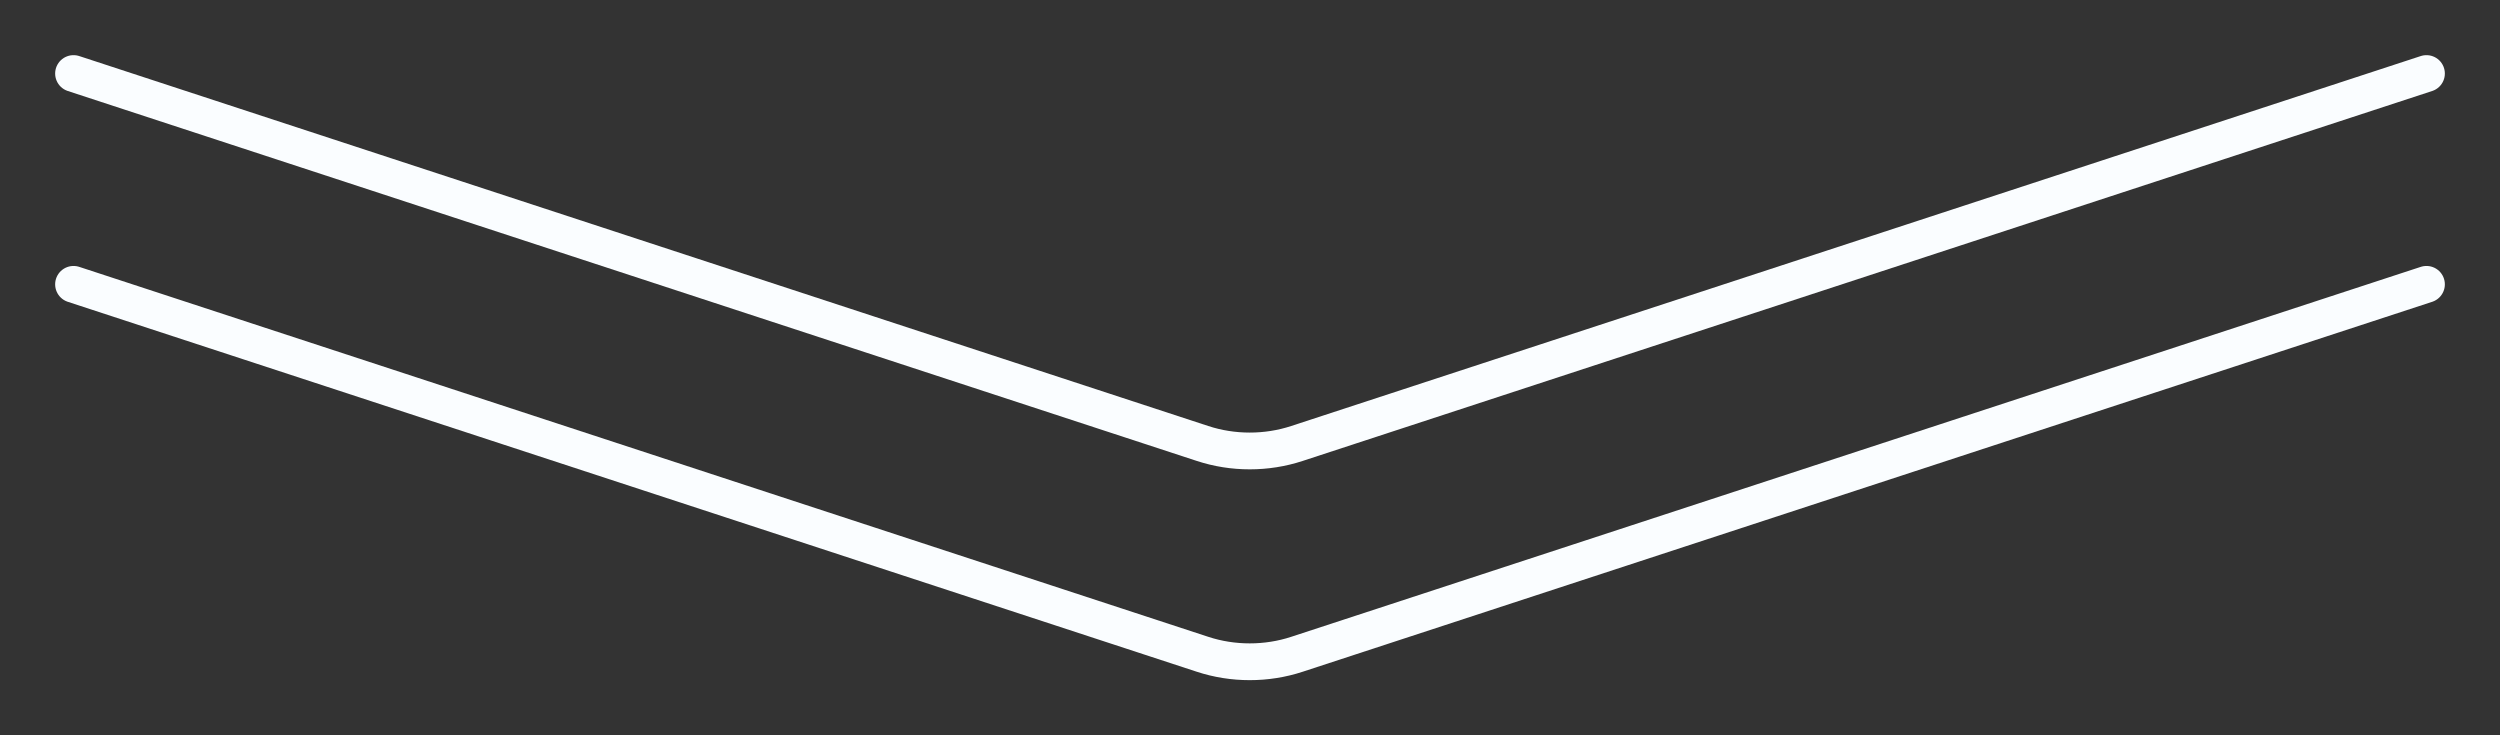 <svg xmlns="http://www.w3.org/2000/svg" width="34" height="10" viewBox="0 0 34 10" fill="none">
    <rect x="0" y="0" width="34" height="10" fill="#333333" stroke="none"/>
    <path d="M33 3.867L17.639 8.898C17.226 9.034 16.767 9.034 16.354 8.898L1 3.867" stroke="#FAFDFF" stroke-width="0.5" stroke-miterlimit="10" stroke-linecap="round"/>
    <path d="M33 1L17.639 6.031C17.226 6.167 16.767 6.167 16.354 6.031L1 1" stroke="#FAFDFF" stroke-width="0.5" stroke-miterlimit="10" stroke-linecap="round"/>
</svg>